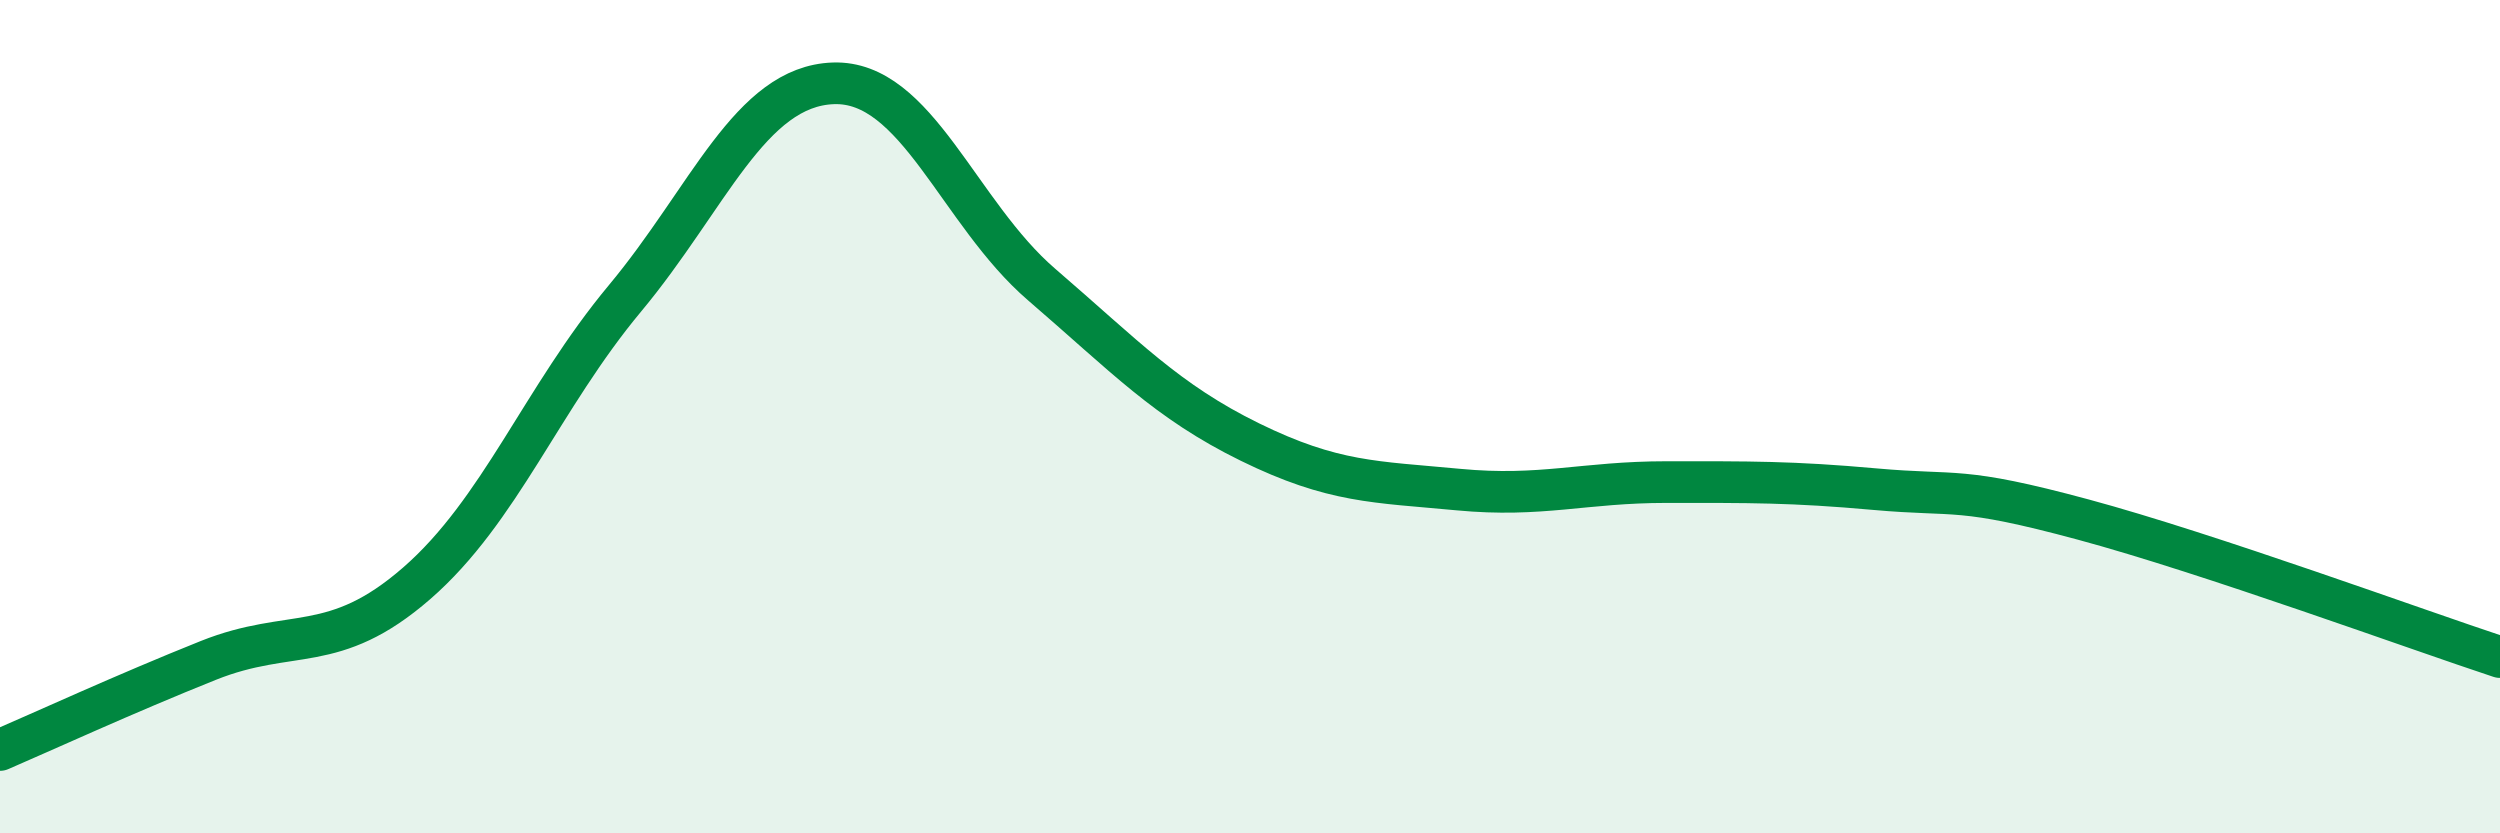
    <svg width="60" height="20" viewBox="0 0 60 20" xmlns="http://www.w3.org/2000/svg">
      <path
        d="M 0,18 C 1,17.57 3,16.65 5,15.85 C 7,15.05 8,15.74 10,14 C 12,12.26 13,9.56 15,7.16 C 17,4.76 18,2.07 20,2 C 22,1.93 23,5.11 25,6.83 C 27,8.55 28,9.63 30,10.61 C 32,11.59 33,11.56 35,11.75 C 37,11.94 38,11.57 40,11.57 C 42,11.57 43,11.56 45,11.74 C 47,11.92 47,11.66 50,12.47 C 53,13.28 58,15.11 60,15.77L60 20L0 20Z"
        fill="#008740"
        opacity="0.1"
        stroke-linecap="round"
        stroke-linejoin="round"
      />
      <path
        d="M 0,18 C 1,17.57 3,16.65 5,15.85 C 7,15.05 8,15.74 10,14 C 12,12.26 13,9.56 15,7.16 C 17,4.76 18,2.07 20,2 C 22,1.93 23,5.11 25,6.83 C 27,8.55 28,9.63 30,10.61 C 32,11.59 33,11.56 35,11.75 C 37,11.94 38,11.57 40,11.57 C 42,11.57 43,11.56 45,11.74 C 47,11.92 47,11.66 50,12.47 C 53,13.28 58,15.11 60,15.77"
        stroke="#008740"
        stroke-width="1"
        fill="none"
        stroke-linecap="round"
        stroke-linejoin="round"
      />
    </svg>
  